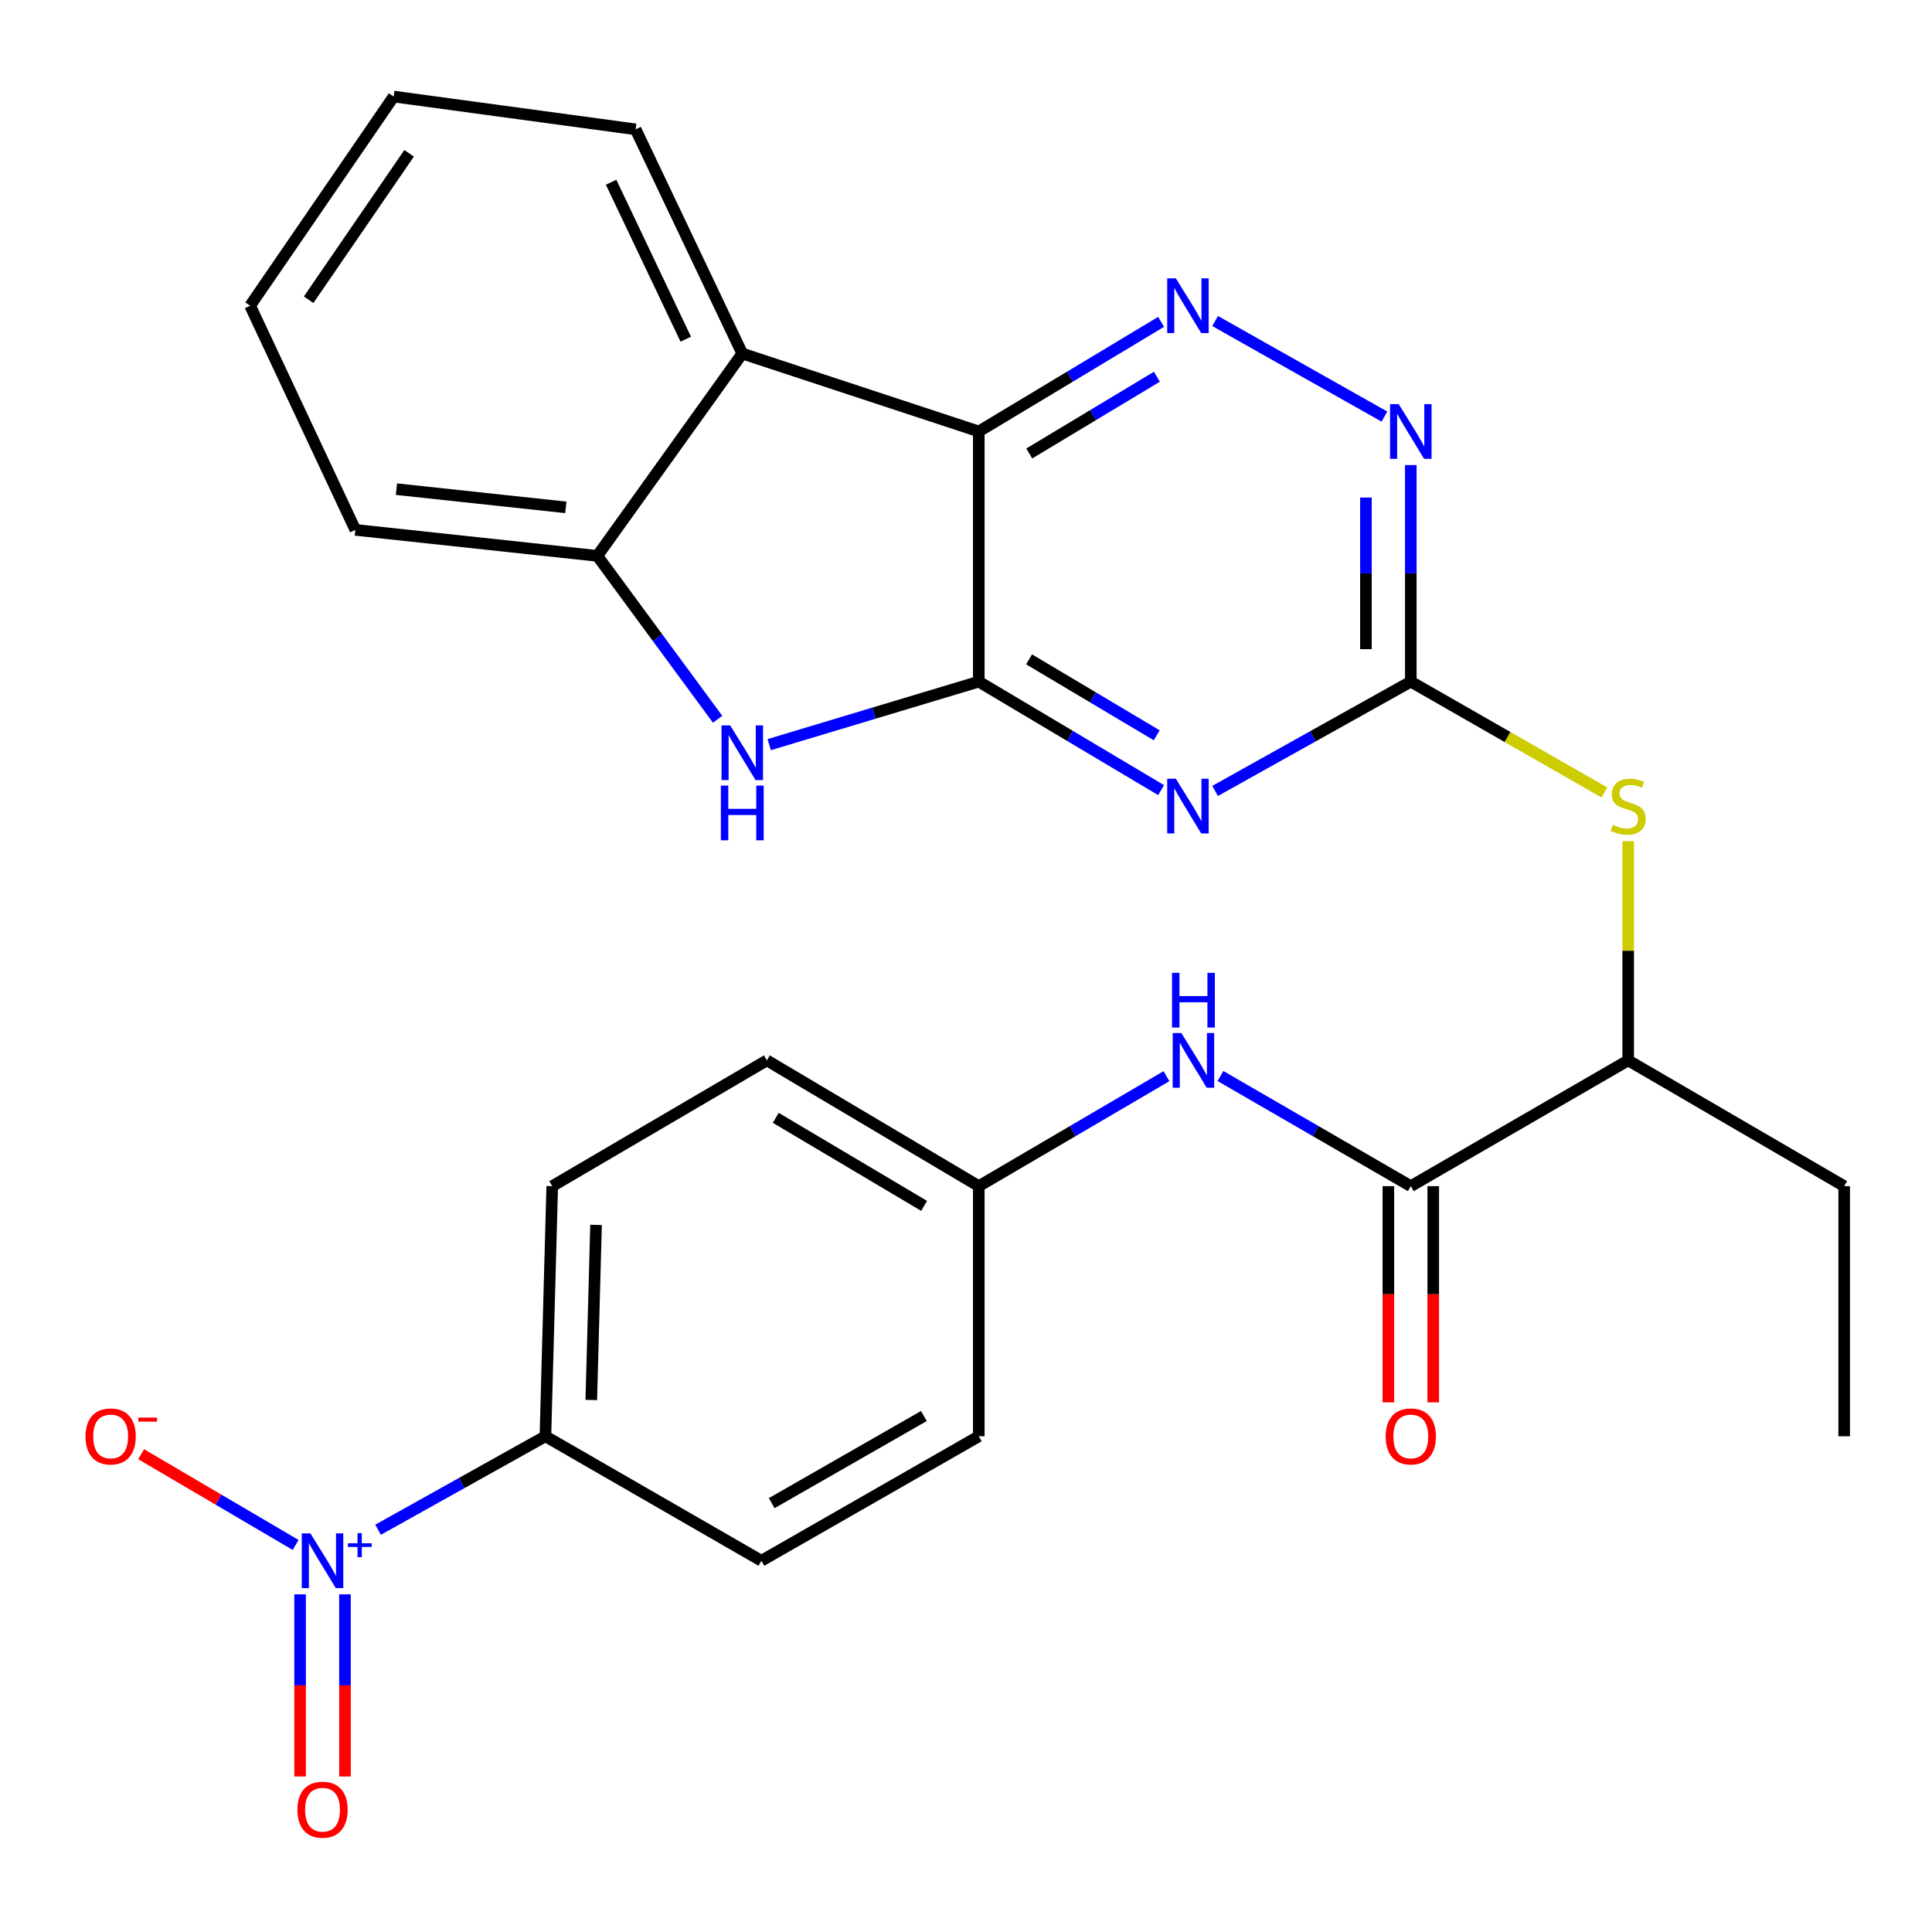 <?xml version='1.0' encoding='iso-8859-1'?>
<svg version='1.1' baseProfile='full'
              xmlns='http://www.w3.org/2000/svg'
                      xmlns:rdkit='http://www.rdkit.org/xml'
                      xmlns:xlink='http://www.w3.org/1999/xlink'
                  xml:space='preserve'
width='1000px' height='1000px' viewBox='0 0 1000 1000'>
<!-- END OF HEADER -->
<rect style='opacity:1.0;fill:#FFFFFF;stroke:none' width='1000' height='1000' x='0' y='0'> </rect>
<path class='bond-0' d='M 506.618,352.812 L 506.618,223.325' style='fill:none;fill-rule:evenodd;stroke:#000000;stroke-width:6px;stroke-linecap:butt;stroke-linejoin:miter;stroke-opacity:1' />
<path class='bond-1' d='M 506.618,352.812 L 553.804,380.89' style='fill:none;fill-rule:evenodd;stroke:#000000;stroke-width:6px;stroke-linecap:butt;stroke-linejoin:miter;stroke-opacity:1' />
<path class='bond-1' d='M 553.804,380.89 L 600.991,408.968' style='fill:none;fill-rule:evenodd;stroke:#0000FF;stroke-width:6px;stroke-linecap:butt;stroke-linejoin:miter;stroke-opacity:1' />
<path class='bond-1' d='M 532.65,341.278 L 565.68,360.932' style='fill:none;fill-rule:evenodd;stroke:#000000;stroke-width:6px;stroke-linecap:butt;stroke-linejoin:miter;stroke-opacity:1' />
<path class='bond-1' d='M 565.68,360.932 L 598.711,380.587' style='fill:none;fill-rule:evenodd;stroke:#0000FF;stroke-width:6px;stroke-linecap:butt;stroke-linejoin:miter;stroke-opacity:1' />
<path class='bond-2' d='M 506.618,352.812 L 452.377,369.122' style='fill:none;fill-rule:evenodd;stroke:#000000;stroke-width:6px;stroke-linecap:butt;stroke-linejoin:miter;stroke-opacity:1' />
<path class='bond-2' d='M 452.377,369.122 L 398.137,385.432' style='fill:none;fill-rule:evenodd;stroke:#0000FF;stroke-width:6px;stroke-linecap:butt;stroke-linejoin:miter;stroke-opacity:1' />
<path class='bond-3' d='M 506.618,223.325 L 553.8,194.957' style='fill:none;fill-rule:evenodd;stroke:#000000;stroke-width:6px;stroke-linecap:butt;stroke-linejoin:miter;stroke-opacity:1' />
<path class='bond-3' d='M 553.8,194.957 L 600.982,166.589' style='fill:none;fill-rule:evenodd;stroke:#0000FF;stroke-width:6px;stroke-linecap:butt;stroke-linejoin:miter;stroke-opacity:1' />
<path class='bond-3' d='M 532.739,234.718 L 565.767,214.861' style='fill:none;fill-rule:evenodd;stroke:#000000;stroke-width:6px;stroke-linecap:butt;stroke-linejoin:miter;stroke-opacity:1' />
<path class='bond-3' d='M 565.767,214.861 L 598.795,195.003' style='fill:none;fill-rule:evenodd;stroke:#0000FF;stroke-width:6px;stroke-linecap:butt;stroke-linejoin:miter;stroke-opacity:1' />
<path class='bond-6' d='M 506.618,223.325 L 384.201,182.993' style='fill:none;fill-rule:evenodd;stroke:#000000;stroke-width:6px;stroke-linecap:butt;stroke-linejoin:miter;stroke-opacity:1' />
<path class='bond-5' d='M 628.924,409.39 L 679.575,381.101' style='fill:none;fill-rule:evenodd;stroke:#0000FF;stroke-width:6px;stroke-linecap:butt;stroke-linejoin:miter;stroke-opacity:1' />
<path class='bond-5' d='M 679.575,381.101 L 730.227,352.812' style='fill:none;fill-rule:evenodd;stroke:#000000;stroke-width:6px;stroke-linecap:butt;stroke-linejoin:miter;stroke-opacity:1' />
<path class='bond-7' d='M 371.446,372.299 L 340.31,330.01' style='fill:none;fill-rule:evenodd;stroke:#0000FF;stroke-width:6px;stroke-linecap:butt;stroke-linejoin:miter;stroke-opacity:1' />
<path class='bond-7' d='M 340.31,330.01 L 309.174,287.72' style='fill:none;fill-rule:evenodd;stroke:#000000;stroke-width:6px;stroke-linecap:butt;stroke-linejoin:miter;stroke-opacity:1' />
<path class='bond-29' d='M 628.932,166.163 L 716.579,215.623' style='fill:none;fill-rule:evenodd;stroke:#0000FF;stroke-width:6px;stroke-linecap:butt;stroke-linejoin:miter;stroke-opacity:1' />
<path class='bond-4' d='M 195.688,791.792 L 238.994,767.604' style='fill:none;fill-rule:evenodd;stroke:#0000FF;stroke-width:6px;stroke-linecap:butt;stroke-linejoin:miter;stroke-opacity:1' />
<path class='bond-4' d='M 238.994,767.604 L 282.299,743.415' style='fill:none;fill-rule:evenodd;stroke:#000000;stroke-width:6px;stroke-linecap:butt;stroke-linejoin:miter;stroke-opacity:1' />
<path class='bond-14' d='M 153.02,799.671 L 113.034,776.178' style='fill:none;fill-rule:evenodd;stroke:#0000FF;stroke-width:6px;stroke-linecap:butt;stroke-linejoin:miter;stroke-opacity:1' />
<path class='bond-14' d='M 113.034,776.178 L 73.047,752.684' style='fill:none;fill-rule:evenodd;stroke:#FF0000;stroke-width:6px;stroke-linecap:butt;stroke-linejoin:miter;stroke-opacity:1' />
<path class='bond-15' d='M 155.328,825.228 L 155.328,872.369' style='fill:none;fill-rule:evenodd;stroke:#0000FF;stroke-width:6px;stroke-linecap:butt;stroke-linejoin:miter;stroke-opacity:1' />
<path class='bond-15' d='M 155.328,872.369 L 155.328,919.509' style='fill:none;fill-rule:evenodd;stroke:#FF0000;stroke-width:6px;stroke-linecap:butt;stroke-linejoin:miter;stroke-opacity:1' />
<path class='bond-15' d='M 178.552,825.228 L 178.552,872.369' style='fill:none;fill-rule:evenodd;stroke:#0000FF;stroke-width:6px;stroke-linecap:butt;stroke-linejoin:miter;stroke-opacity:1' />
<path class='bond-15' d='M 178.552,872.369 L 178.552,919.509' style='fill:none;fill-rule:evenodd;stroke:#FF0000;stroke-width:6px;stroke-linecap:butt;stroke-linejoin:miter;stroke-opacity:1' />
<path class='bond-8' d='M 730.227,352.812 L 730.227,296.767' style='fill:none;fill-rule:evenodd;stroke:#000000;stroke-width:6px;stroke-linecap:butt;stroke-linejoin:miter;stroke-opacity:1' />
<path class='bond-8' d='M 730.227,296.767 L 730.227,240.722' style='fill:none;fill-rule:evenodd;stroke:#0000FF;stroke-width:6px;stroke-linecap:butt;stroke-linejoin:miter;stroke-opacity:1' />
<path class='bond-8' d='M 707.003,335.999 L 707.003,296.767' style='fill:none;fill-rule:evenodd;stroke:#000000;stroke-width:6px;stroke-linecap:butt;stroke-linejoin:miter;stroke-opacity:1' />
<path class='bond-8' d='M 707.003,296.767 L 707.003,257.536' style='fill:none;fill-rule:evenodd;stroke:#0000FF;stroke-width:6px;stroke-linecap:butt;stroke-linejoin:miter;stroke-opacity:1' />
<path class='bond-10' d='M 730.227,352.812 L 780.326,381.496' style='fill:none;fill-rule:evenodd;stroke:#000000;stroke-width:6px;stroke-linecap:butt;stroke-linejoin:miter;stroke-opacity:1' />
<path class='bond-10' d='M 780.326,381.496 L 830.426,410.179' style='fill:none;fill-rule:evenodd;stroke:#CCCC00;stroke-width:6px;stroke-linecap:butt;stroke-linejoin:miter;stroke-opacity:1' />
<path class='bond-22' d='M 384.201,182.993 L 329.005,66.95' style='fill:none;fill-rule:evenodd;stroke:#000000;stroke-width:6px;stroke-linecap:butt;stroke-linejoin:miter;stroke-opacity:1' />
<path class='bond-22' d='M 354.949,175.562 L 316.312,94.332' style='fill:none;fill-rule:evenodd;stroke:#000000;stroke-width:6px;stroke-linecap:butt;stroke-linejoin:miter;stroke-opacity:1' />
<path class='bond-28' d='M 384.201,182.993 L 309.174,287.72' style='fill:none;fill-rule:evenodd;stroke:#000000;stroke-width:6px;stroke-linecap:butt;stroke-linejoin:miter;stroke-opacity:1' />
<path class='bond-23' d='M 309.174,287.72 L 183.932,274.263' style='fill:none;fill-rule:evenodd;stroke:#000000;stroke-width:6px;stroke-linecap:butt;stroke-linejoin:miter;stroke-opacity:1' />
<path class='bond-23' d='M 292.869,262.611 L 205.2,253.191' style='fill:none;fill-rule:evenodd;stroke:#000000;stroke-width:6px;stroke-linecap:butt;stroke-linejoin:miter;stroke-opacity:1' />
<path class='bond-9' d='M 730.227,613.954 L 842.747,548.849' style='fill:none;fill-rule:evenodd;stroke:#000000;stroke-width:6px;stroke-linecap:butt;stroke-linejoin:miter;stroke-opacity:1' />
<path class='bond-11' d='M 730.227,613.954 L 680.968,585.449' style='fill:none;fill-rule:evenodd;stroke:#000000;stroke-width:6px;stroke-linecap:butt;stroke-linejoin:miter;stroke-opacity:1' />
<path class='bond-11' d='M 680.968,585.449 L 631.709,556.945' style='fill:none;fill-rule:evenodd;stroke:#0000FF;stroke-width:6px;stroke-linecap:butt;stroke-linejoin:miter;stroke-opacity:1' />
<path class='bond-16' d='M 718.615,613.954 L 718.615,669.906' style='fill:none;fill-rule:evenodd;stroke:#000000;stroke-width:6px;stroke-linecap:butt;stroke-linejoin:miter;stroke-opacity:1' />
<path class='bond-16' d='M 718.615,669.906 L 718.615,725.859' style='fill:none;fill-rule:evenodd;stroke:#FF0000;stroke-width:6px;stroke-linecap:butt;stroke-linejoin:miter;stroke-opacity:1' />
<path class='bond-16' d='M 741.839,613.954 L 741.839,669.906' style='fill:none;fill-rule:evenodd;stroke:#000000;stroke-width:6px;stroke-linecap:butt;stroke-linejoin:miter;stroke-opacity:1' />
<path class='bond-16' d='M 741.839,669.906 L 741.839,725.859' style='fill:none;fill-rule:evenodd;stroke:#FF0000;stroke-width:6px;stroke-linecap:butt;stroke-linejoin:miter;stroke-opacity:1' />
<path class='bond-13' d='M 842.747,435.404 L 842.747,492.126' style='fill:none;fill-rule:evenodd;stroke:#CCCC00;stroke-width:6px;stroke-linecap:butt;stroke-linejoin:miter;stroke-opacity:1' />
<path class='bond-13' d='M 842.747,492.126 L 842.747,548.849' style='fill:none;fill-rule:evenodd;stroke:#000000;stroke-width:6px;stroke-linecap:butt;stroke-linejoin:miter;stroke-opacity:1' />
<path class='bond-19' d='M 603.76,557.029 L 555.189,585.492' style='fill:none;fill-rule:evenodd;stroke:#0000FF;stroke-width:6px;stroke-linecap:butt;stroke-linejoin:miter;stroke-opacity:1' />
<path class='bond-19' d='M 555.189,585.492 L 506.618,613.954' style='fill:none;fill-rule:evenodd;stroke:#000000;stroke-width:6px;stroke-linecap:butt;stroke-linejoin:miter;stroke-opacity:1' />
<path class='bond-12' d='M 282.299,743.415 L 285.834,613.954' style='fill:none;fill-rule:evenodd;stroke:#000000;stroke-width:6px;stroke-linecap:butt;stroke-linejoin:miter;stroke-opacity:1' />
<path class='bond-12' d='M 306.045,724.63 L 308.519,634.007' style='fill:none;fill-rule:evenodd;stroke:#000000;stroke-width:6px;stroke-linecap:butt;stroke-linejoin:miter;stroke-opacity:1' />
<path class='bond-31' d='M 282.299,743.415 L 394.097,807.849' style='fill:none;fill-rule:evenodd;stroke:#000000;stroke-width:6px;stroke-linecap:butt;stroke-linejoin:miter;stroke-opacity:1' />
<path class='bond-24' d='M 842.747,548.849 L 954.545,613.954' style='fill:none;fill-rule:evenodd;stroke:#000000;stroke-width:6px;stroke-linecap:butt;stroke-linejoin:miter;stroke-opacity:1' />
<path class='bond-17' d='M 394.097,807.849 L 506.618,743.415' style='fill:none;fill-rule:evenodd;stroke:#000000;stroke-width:6px;stroke-linecap:butt;stroke-linejoin:miter;stroke-opacity:1' />
<path class='bond-17' d='M 399.434,778.03 L 478.199,732.927' style='fill:none;fill-rule:evenodd;stroke:#000000;stroke-width:6px;stroke-linecap:butt;stroke-linejoin:miter;stroke-opacity:1' />
<path class='bond-18' d='M 285.834,613.954 L 396.936,548.849' style='fill:none;fill-rule:evenodd;stroke:#000000;stroke-width:6px;stroke-linecap:butt;stroke-linejoin:miter;stroke-opacity:1' />
<path class='bond-20' d='M 506.618,613.954 L 506.618,743.415' style='fill:none;fill-rule:evenodd;stroke:#000000;stroke-width:6px;stroke-linecap:butt;stroke-linejoin:miter;stroke-opacity:1' />
<path class='bond-21' d='M 506.618,613.954 L 396.936,548.849' style='fill:none;fill-rule:evenodd;stroke:#000000;stroke-width:6px;stroke-linecap:butt;stroke-linejoin:miter;stroke-opacity:1' />
<path class='bond-21' d='M 478.311,624.159 L 401.534,578.586' style='fill:none;fill-rule:evenodd;stroke:#000000;stroke-width:6px;stroke-linecap:butt;stroke-linejoin:miter;stroke-opacity:1' />
<path class='bond-25' d='M 329.005,66.95 L 203.75,49.97' style='fill:none;fill-rule:evenodd;stroke:#000000;stroke-width:6px;stroke-linecap:butt;stroke-linejoin:miter;stroke-opacity:1' />
<path class='bond-27' d='M 183.932,274.263 L 129.459,158.233' style='fill:none;fill-rule:evenodd;stroke:#000000;stroke-width:6px;stroke-linecap:butt;stroke-linejoin:miter;stroke-opacity:1' />
<path class='bond-26' d='M 954.545,613.954 L 954.545,743.415' style='fill:none;fill-rule:evenodd;stroke:#000000;stroke-width:6px;stroke-linecap:butt;stroke-linejoin:miter;stroke-opacity:1' />
<path class='bond-30' d='M 203.75,49.97 L 129.459,158.233' style='fill:none;fill-rule:evenodd;stroke:#000000;stroke-width:6px;stroke-linecap:butt;stroke-linejoin:miter;stroke-opacity:1' />
<path class='bond-30' d='M 211.756,79.35 L 159.752,155.134' style='fill:none;fill-rule:evenodd;stroke:#000000;stroke-width:6px;stroke-linecap:butt;stroke-linejoin:miter;stroke-opacity:1' />
<path  class='atom-2' d='M 608.621 403.073
L 617.901 418.073
Q 618.821 419.553, 620.301 422.233
Q 621.781 424.913, 621.861 425.073
L 621.861 403.073
L 625.621 403.073
L 625.621 431.393
L 621.741 431.393
L 611.781 414.993
Q 610.621 413.073, 609.381 410.873
Q 608.181 408.673, 607.821 407.993
L 607.821 431.393
L 604.141 431.393
L 604.141 403.073
L 608.621 403.073
' fill='#0000FF'/>
<path  class='atom-3' d='M 377.941 375.462
L 387.221 390.462
Q 388.141 391.942, 389.621 394.622
Q 391.101 397.302, 391.181 397.462
L 391.181 375.462
L 394.941 375.462
L 394.941 403.782
L 391.061 403.782
L 381.101 387.382
Q 379.941 385.462, 378.701 383.262
Q 377.501 381.062, 377.141 380.382
L 377.141 403.782
L 373.461 403.782
L 373.461 375.462
L 377.941 375.462
' fill='#0000FF'/>
<path  class='atom-3' d='M 373.121 406.614
L 376.961 406.614
L 376.961 418.654
L 391.441 418.654
L 391.441 406.614
L 395.281 406.614
L 395.281 434.934
L 391.441 434.934
L 391.441 421.854
L 376.961 421.854
L 376.961 434.934
L 373.121 434.934
L 373.121 406.614
' fill='#0000FF'/>
<path  class='atom-4' d='M 608.621 144.073
L 617.901 159.073
Q 618.821 160.553, 620.301 163.233
Q 621.781 165.913, 621.861 166.073
L 621.861 144.073
L 625.621 144.073
L 625.621 172.393
L 621.741 172.393
L 611.781 155.993
Q 610.621 154.073, 609.381 151.873
Q 608.181 149.673, 607.821 148.993
L 607.821 172.393
L 604.141 172.393
L 604.141 144.073
L 608.621 144.073
' fill='#0000FF'/>
<path  class='atom-5' d='M 160.68 793.689
L 169.96 808.689
Q 170.88 810.169, 172.36 812.849
Q 173.84 815.529, 173.92 815.689
L 173.92 793.689
L 177.68 793.689
L 177.68 822.009
L 173.8 822.009
L 163.84 805.609
Q 162.68 803.689, 161.44 801.489
Q 160.24 799.289, 159.88 798.609
L 159.88 822.009
L 156.2 822.009
L 156.2 793.689
L 160.68 793.689
' fill='#0000FF'/>
<path  class='atom-5' d='M 180.056 798.794
L 185.046 798.794
L 185.046 793.54
L 187.263 793.54
L 187.263 798.794
L 192.385 798.794
L 192.385 800.695
L 187.263 800.695
L 187.263 805.975
L 185.046 805.975
L 185.046 800.695
L 180.056 800.695
L 180.056 798.794
' fill='#0000FF'/>
<path  class='atom-9' d='M 723.967 209.165
L 733.247 224.165
Q 734.167 225.645, 735.647 228.325
Q 737.127 231.005, 737.207 231.165
L 737.207 209.165
L 740.967 209.165
L 740.967 237.485
L 737.087 237.485
L 727.127 221.085
Q 725.967 219.165, 724.727 216.965
Q 723.527 214.765, 723.167 214.085
L 723.167 237.485
L 719.487 237.485
L 719.487 209.165
L 723.967 209.165
' fill='#0000FF'/>
<path  class='atom-11' d='M 834.747 426.953
Q 835.067 427.073, 836.387 427.633
Q 837.707 428.193, 839.147 428.553
Q 840.627 428.873, 842.067 428.873
Q 844.747 428.873, 846.307 427.593
Q 847.867 426.273, 847.867 423.993
Q 847.867 422.433, 847.067 421.473
Q 846.307 420.513, 845.107 419.993
Q 843.907 419.473, 841.907 418.873
Q 839.387 418.113, 837.867 417.393
Q 836.387 416.673, 835.307 415.153
Q 834.267 413.633, 834.267 411.073
Q 834.267 407.513, 836.667 405.313
Q 839.107 403.113, 843.907 403.113
Q 847.187 403.113, 850.907 404.673
L 849.987 407.753
Q 846.587 406.353, 844.027 406.353
Q 841.267 406.353, 839.747 407.513
Q 838.227 408.633, 838.267 410.593
Q 838.267 412.113, 839.027 413.033
Q 839.827 413.953, 840.947 414.473
Q 842.107 414.993, 844.027 415.593
Q 846.587 416.393, 848.107 417.193
Q 849.627 417.993, 850.707 419.633
Q 851.827 421.233, 851.827 423.993
Q 851.827 427.913, 849.187 430.033
Q 846.587 432.113, 842.227 432.113
Q 839.707 432.113, 837.787 431.553
Q 835.907 431.033, 833.667 430.113
L 834.747 426.953
' fill='#CCCC00'/>
<path  class='atom-12' d='M 611.459 534.689
L 620.739 549.689
Q 621.659 551.169, 623.139 553.849
Q 624.619 556.529, 624.699 556.689
L 624.699 534.689
L 628.459 534.689
L 628.459 563.009
L 624.579 563.009
L 614.619 546.609
Q 613.459 544.689, 612.219 542.489
Q 611.019 540.289, 610.659 539.609
L 610.659 563.009
L 606.979 563.009
L 606.979 534.689
L 611.459 534.689
' fill='#0000FF'/>
<path  class='atom-12' d='M 606.639 503.537
L 610.479 503.537
L 610.479 515.577
L 624.959 515.577
L 624.959 503.537
L 628.799 503.537
L 628.799 531.857
L 624.959 531.857
L 624.959 518.777
L 610.479 518.777
L 610.479 531.857
L 606.639 531.857
L 606.639 503.537
' fill='#0000FF'/>
<path  class='atom-15' d='M 44.271 743.495
Q 44.271 736.695, 47.631 732.895
Q 50.991 729.095, 57.271 729.095
Q 63.551 729.095, 66.911 732.895
Q 70.271 736.695, 70.271 743.495
Q 70.271 750.375, 66.871 754.295
Q 63.471 758.175, 57.271 758.175
Q 51.031 758.175, 47.631 754.295
Q 44.271 750.415, 44.271 743.495
M 57.271 754.975
Q 61.591 754.975, 63.911 752.095
Q 66.271 749.175, 66.271 743.495
Q 66.271 737.935, 63.911 735.135
Q 61.591 732.295, 57.271 732.295
Q 52.951 732.295, 50.591 735.095
Q 48.271 737.895, 48.271 743.495
Q 48.271 749.215, 50.591 752.095
Q 52.951 754.975, 57.271 754.975
' fill='#FF0000'/>
<path  class='atom-15' d='M 71.591 733.718
L 81.28 733.718
L 81.28 735.83
L 71.591 735.83
L 71.591 733.718
' fill='#FF0000'/>
<path  class='atom-16' d='M 153.94 936.694
Q 153.94 929.894, 157.3 926.094
Q 160.66 922.294, 166.94 922.294
Q 173.22 922.294, 176.58 926.094
Q 179.94 929.894, 179.94 936.694
Q 179.94 943.574, 176.54 947.494
Q 173.14 951.374, 166.94 951.374
Q 160.7 951.374, 157.3 947.494
Q 153.94 943.614, 153.94 936.694
M 166.94 948.174
Q 171.26 948.174, 173.58 945.294
Q 175.94 942.374, 175.94 936.694
Q 175.94 931.134, 173.58 928.334
Q 171.26 925.494, 166.94 925.494
Q 162.62 925.494, 160.26 928.294
Q 157.94 931.094, 157.94 936.694
Q 157.94 942.414, 160.26 945.294
Q 162.62 948.174, 166.94 948.174
' fill='#FF0000'/>
<path  class='atom-17' d='M 717.227 743.495
Q 717.227 736.695, 720.587 732.895
Q 723.947 729.095, 730.227 729.095
Q 736.507 729.095, 739.867 732.895
Q 743.227 736.695, 743.227 743.495
Q 743.227 750.375, 739.827 754.295
Q 736.427 758.175, 730.227 758.175
Q 723.987 758.175, 720.587 754.295
Q 717.227 750.415, 717.227 743.495
M 730.227 754.975
Q 734.547 754.975, 736.867 752.095
Q 739.227 749.175, 739.227 743.495
Q 739.227 737.935, 736.867 735.135
Q 734.547 732.295, 730.227 732.295
Q 725.907 732.295, 723.547 735.095
Q 721.227 737.895, 721.227 743.495
Q 721.227 749.215, 723.547 752.095
Q 725.907 754.975, 730.227 754.975
' fill='#FF0000'/>
</svg>
